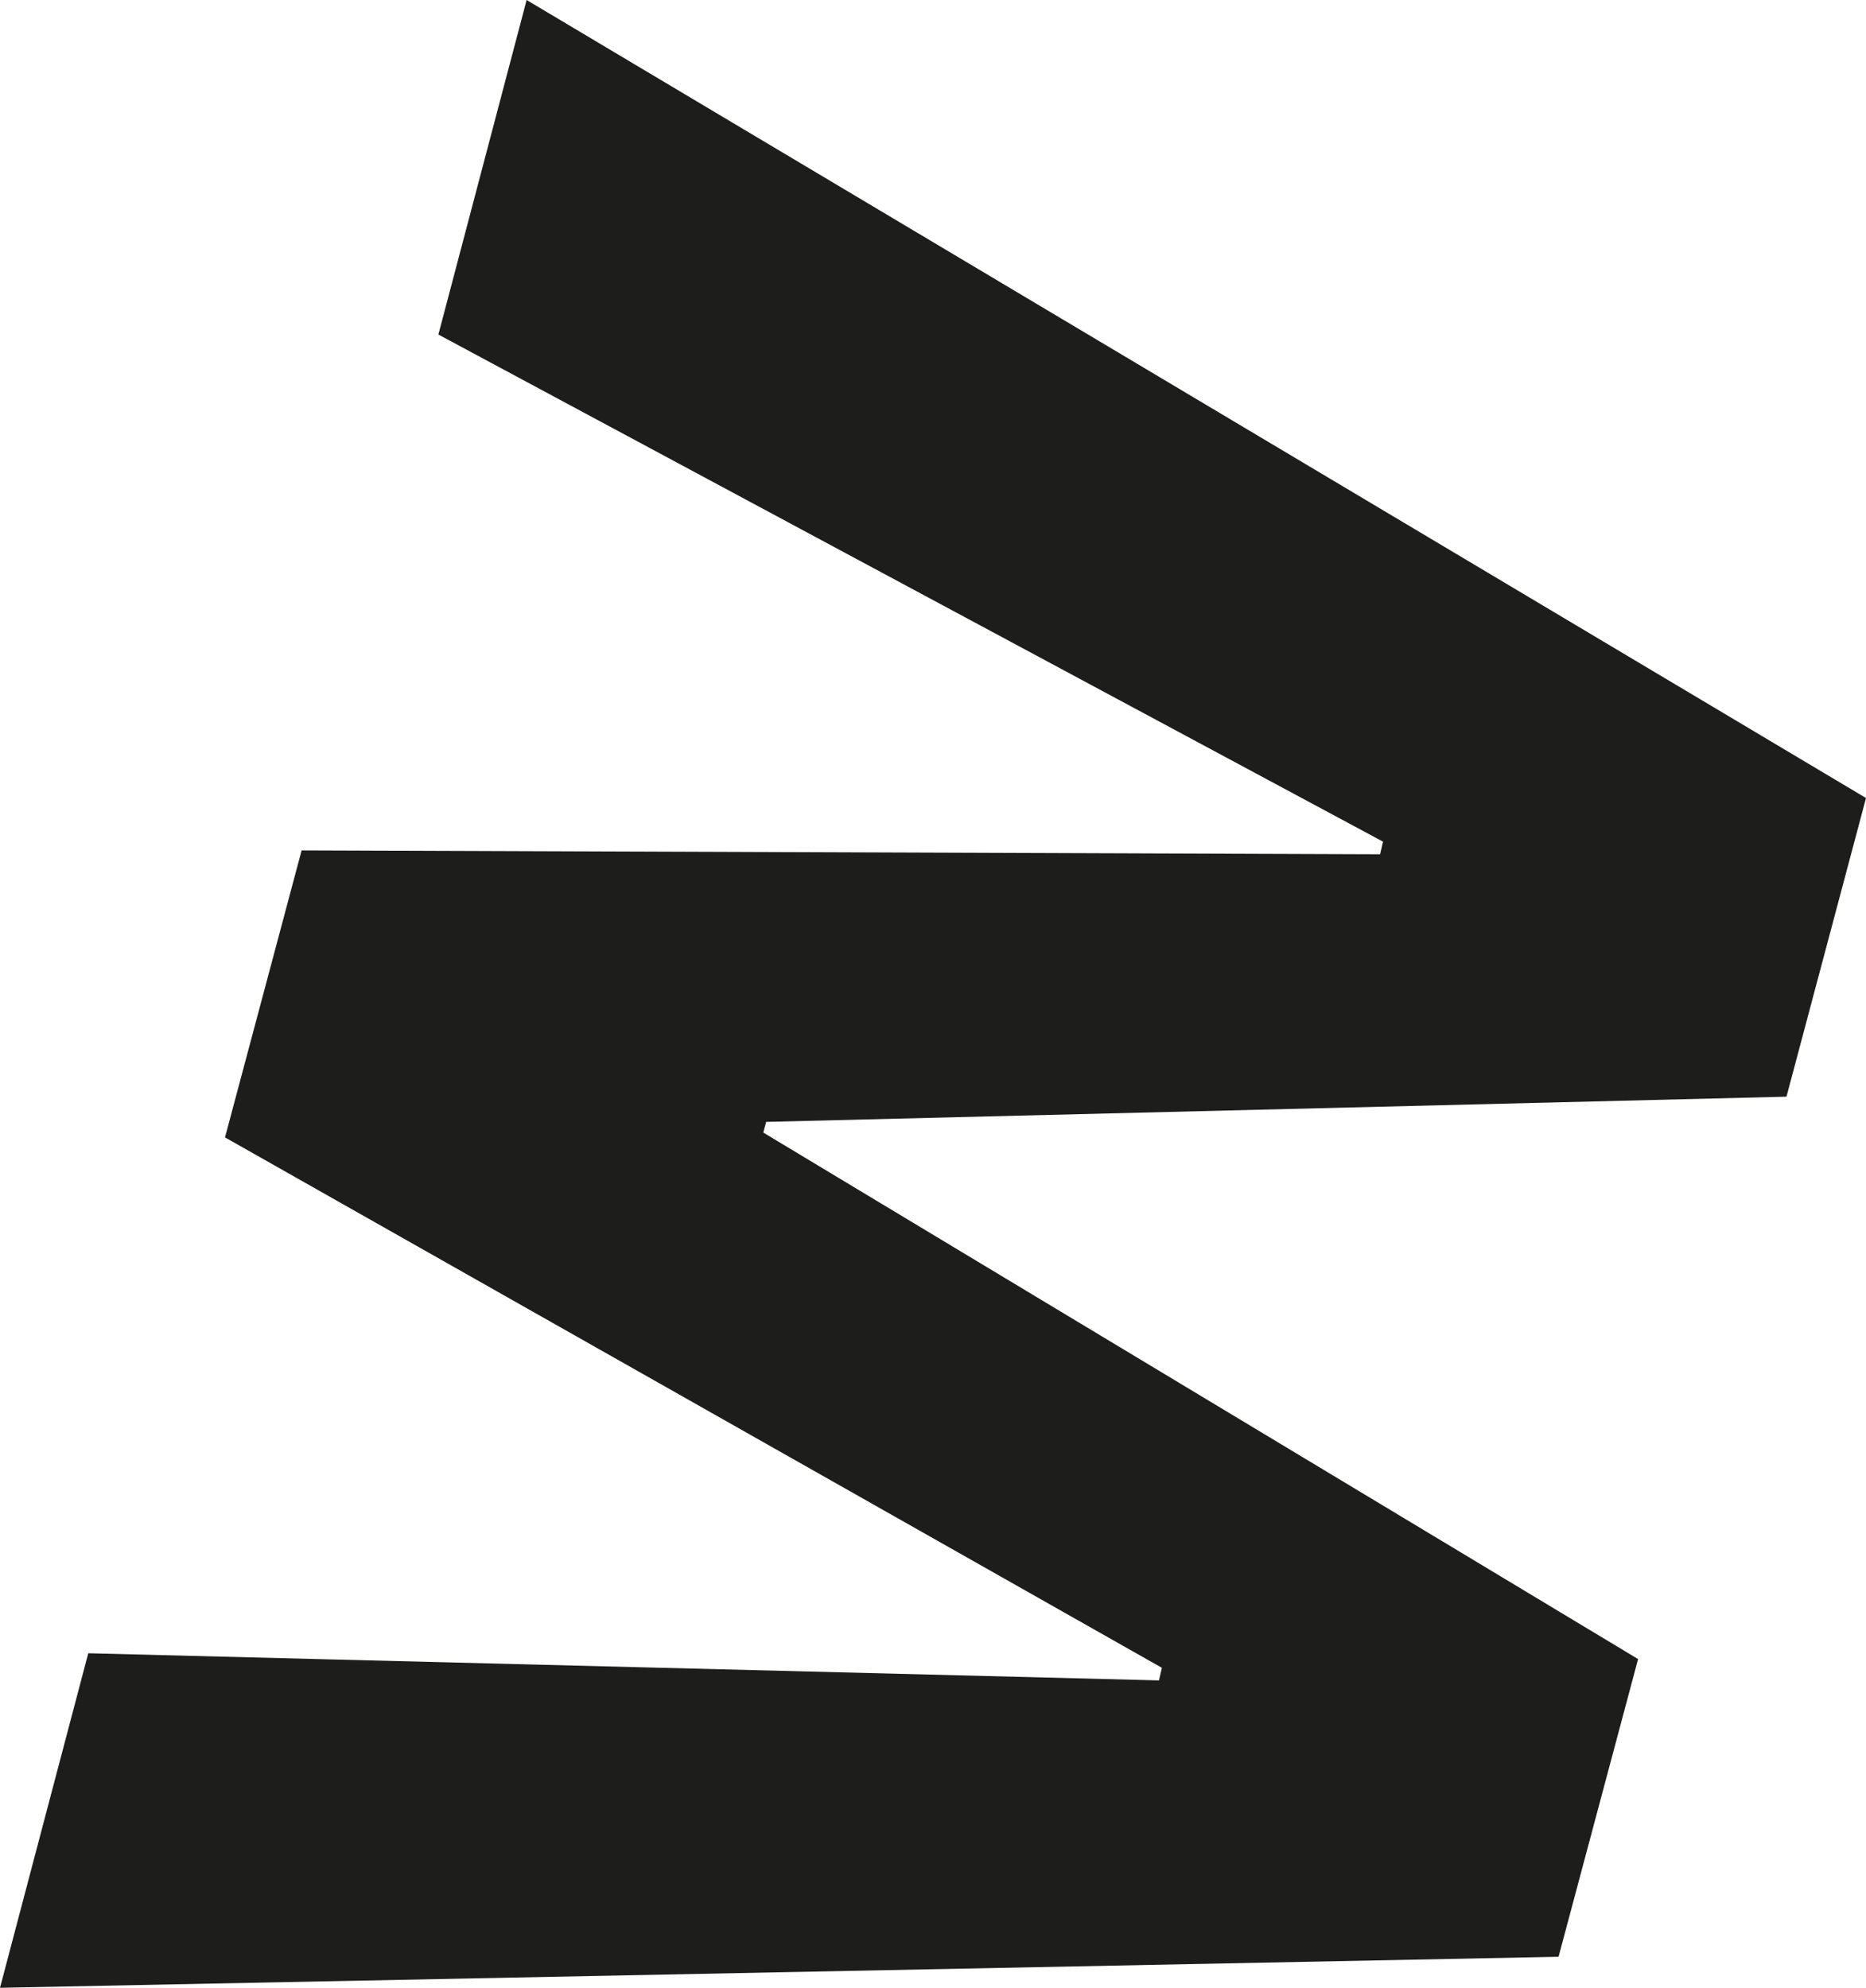 <svg viewBox="0 0 19.24 20.5" xmlns="http://www.w3.org/2000/svg"><path d="m5.43 0-.91 3.45 9.74 5.23-.03.13-11.12-.04-.79 2.96 9.66 5.47-.03.13-11.04-.28-.91 3.45 16.07-.32.82-3.07-9.02-5.43.03-.11 10.52-.26.82-3.08z" fill="#1d1d1b"/></svg>
